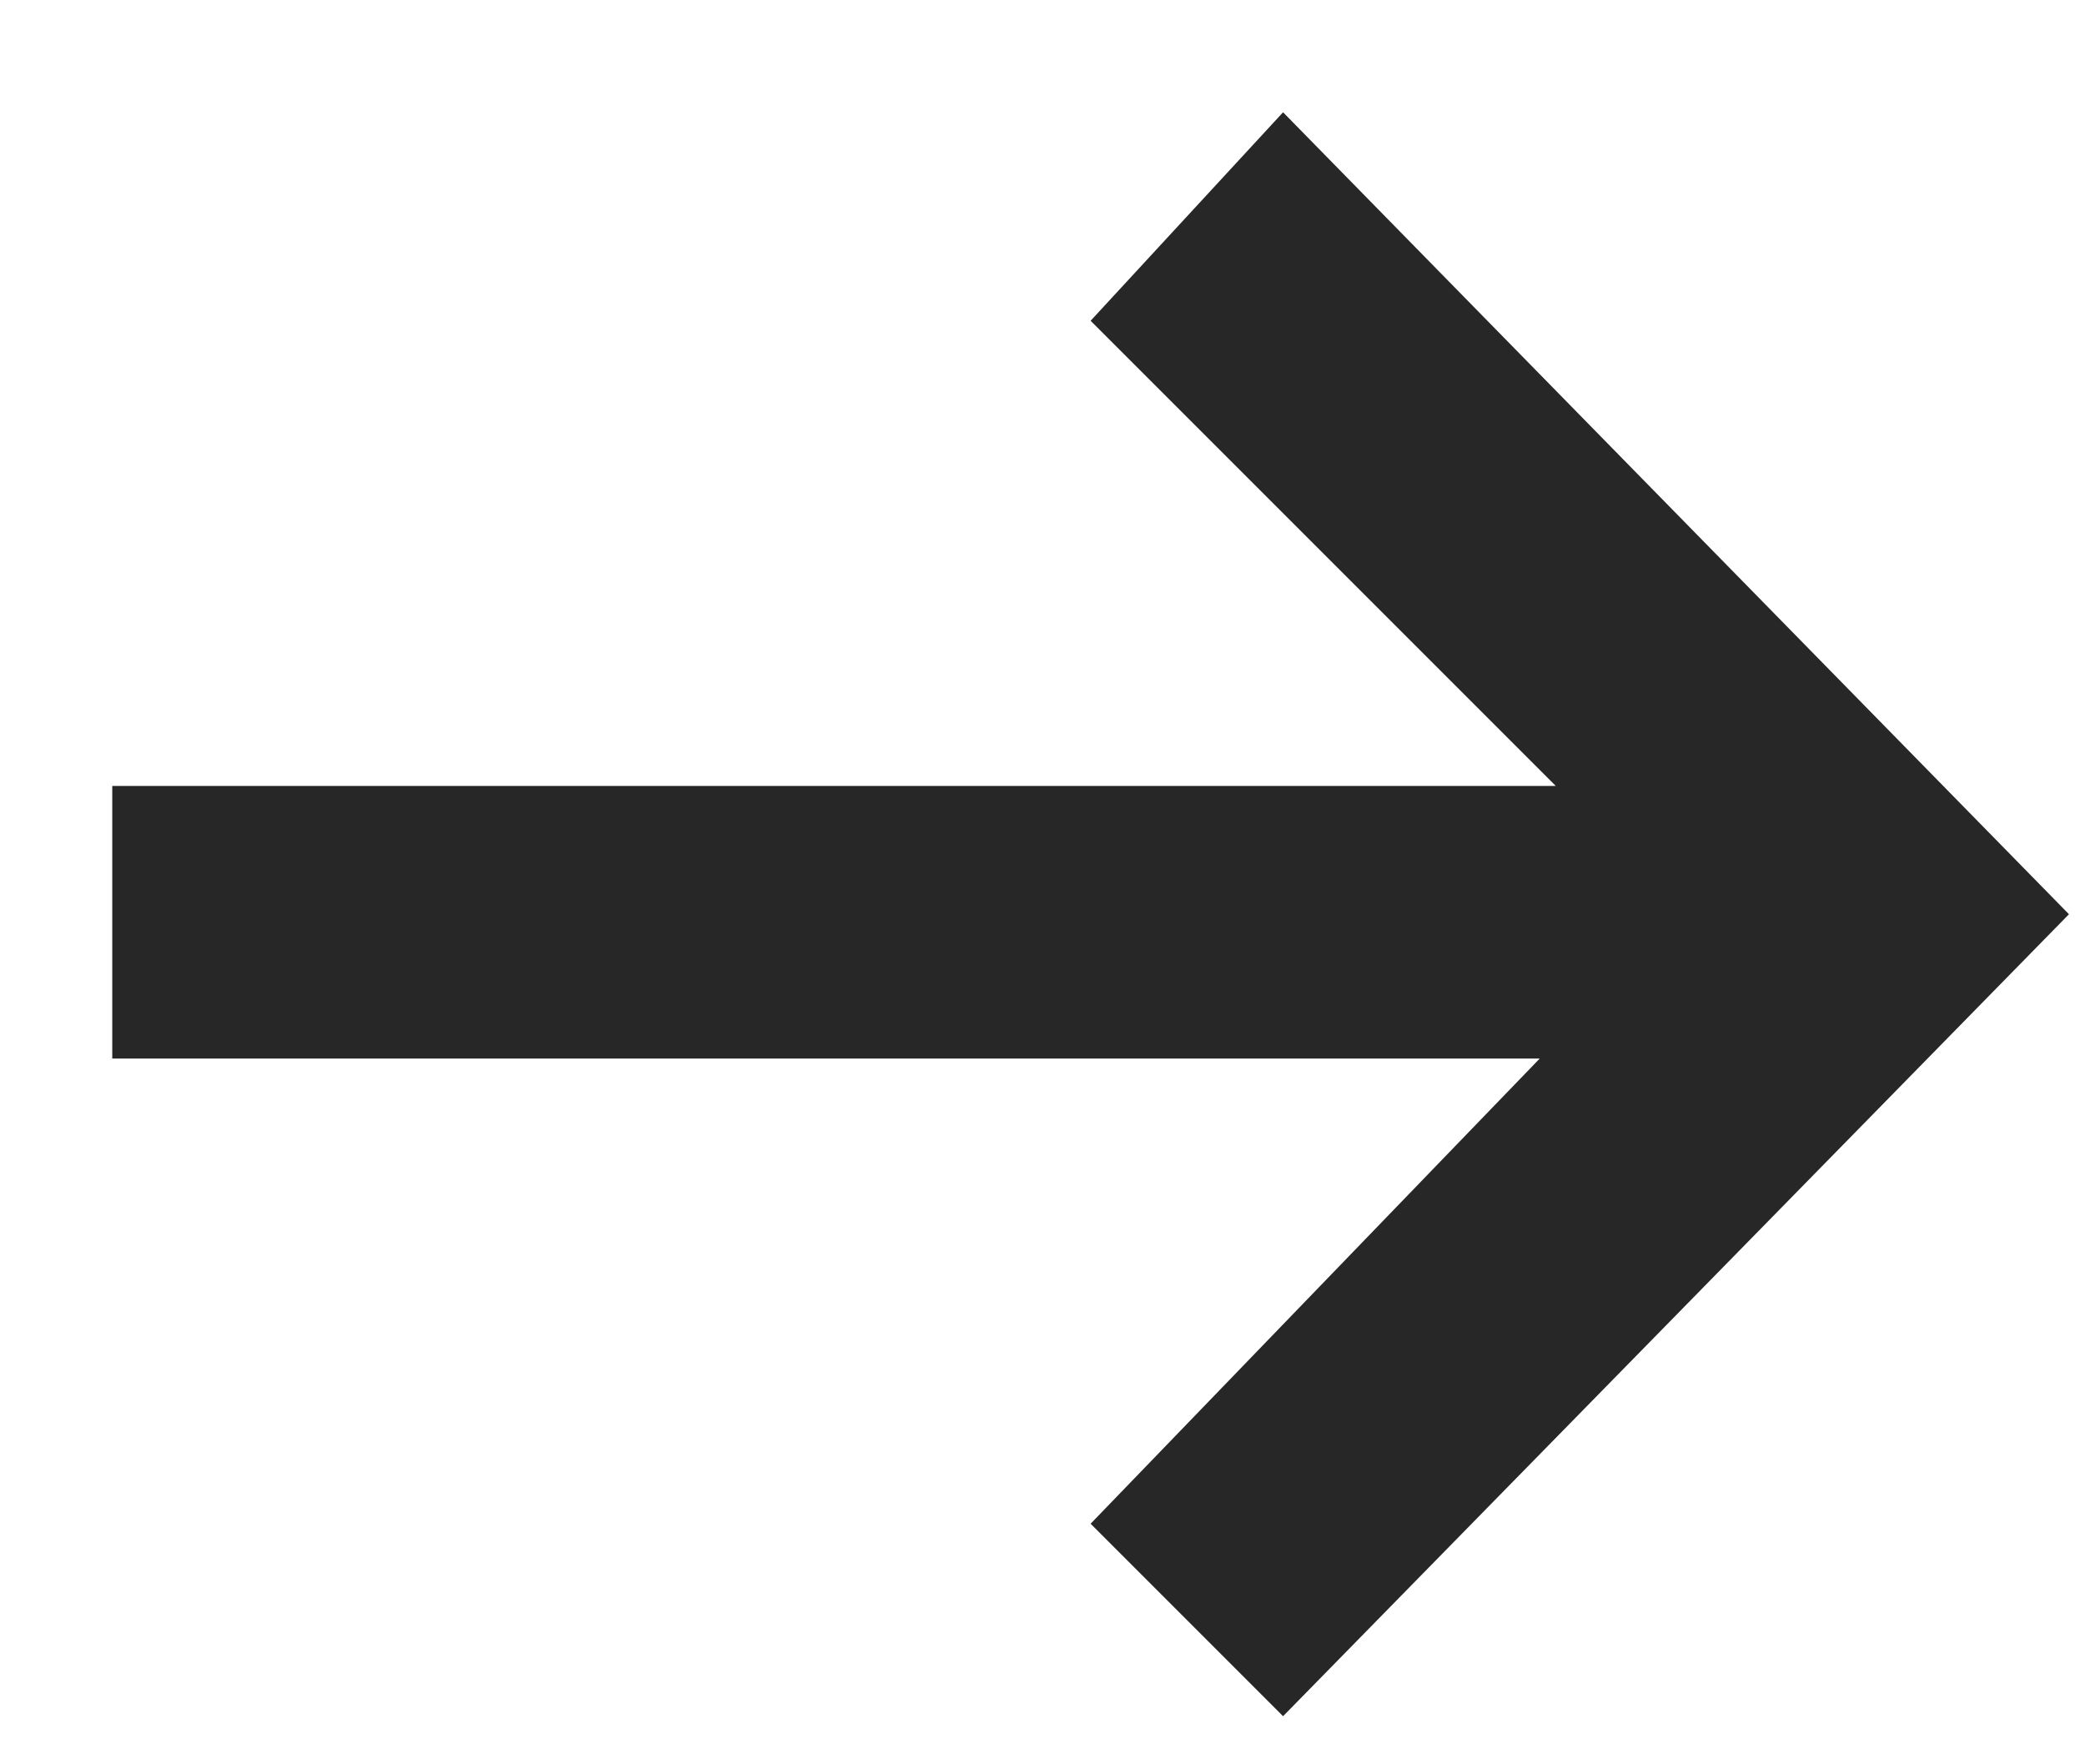 <svg xmlns="http://www.w3.org/2000/svg" xmlns:xlink="http://www.w3.org/1999/xlink" id="Layer_1" x="0px" y="0px" viewBox="0 0 13 11" style="enable-background:new 0 0 13 11;" xml:space="preserve">
<style type="text/css">
	.st0{fill:#272727;}
</style>
<path class="st0" d="M12.9,5.7l-4.9-5L6.8,2l2.9,2.9h-9v1.7h8.9L6.8,9.5l1.2,1.2L12.9,5.7z"></path>
</svg>